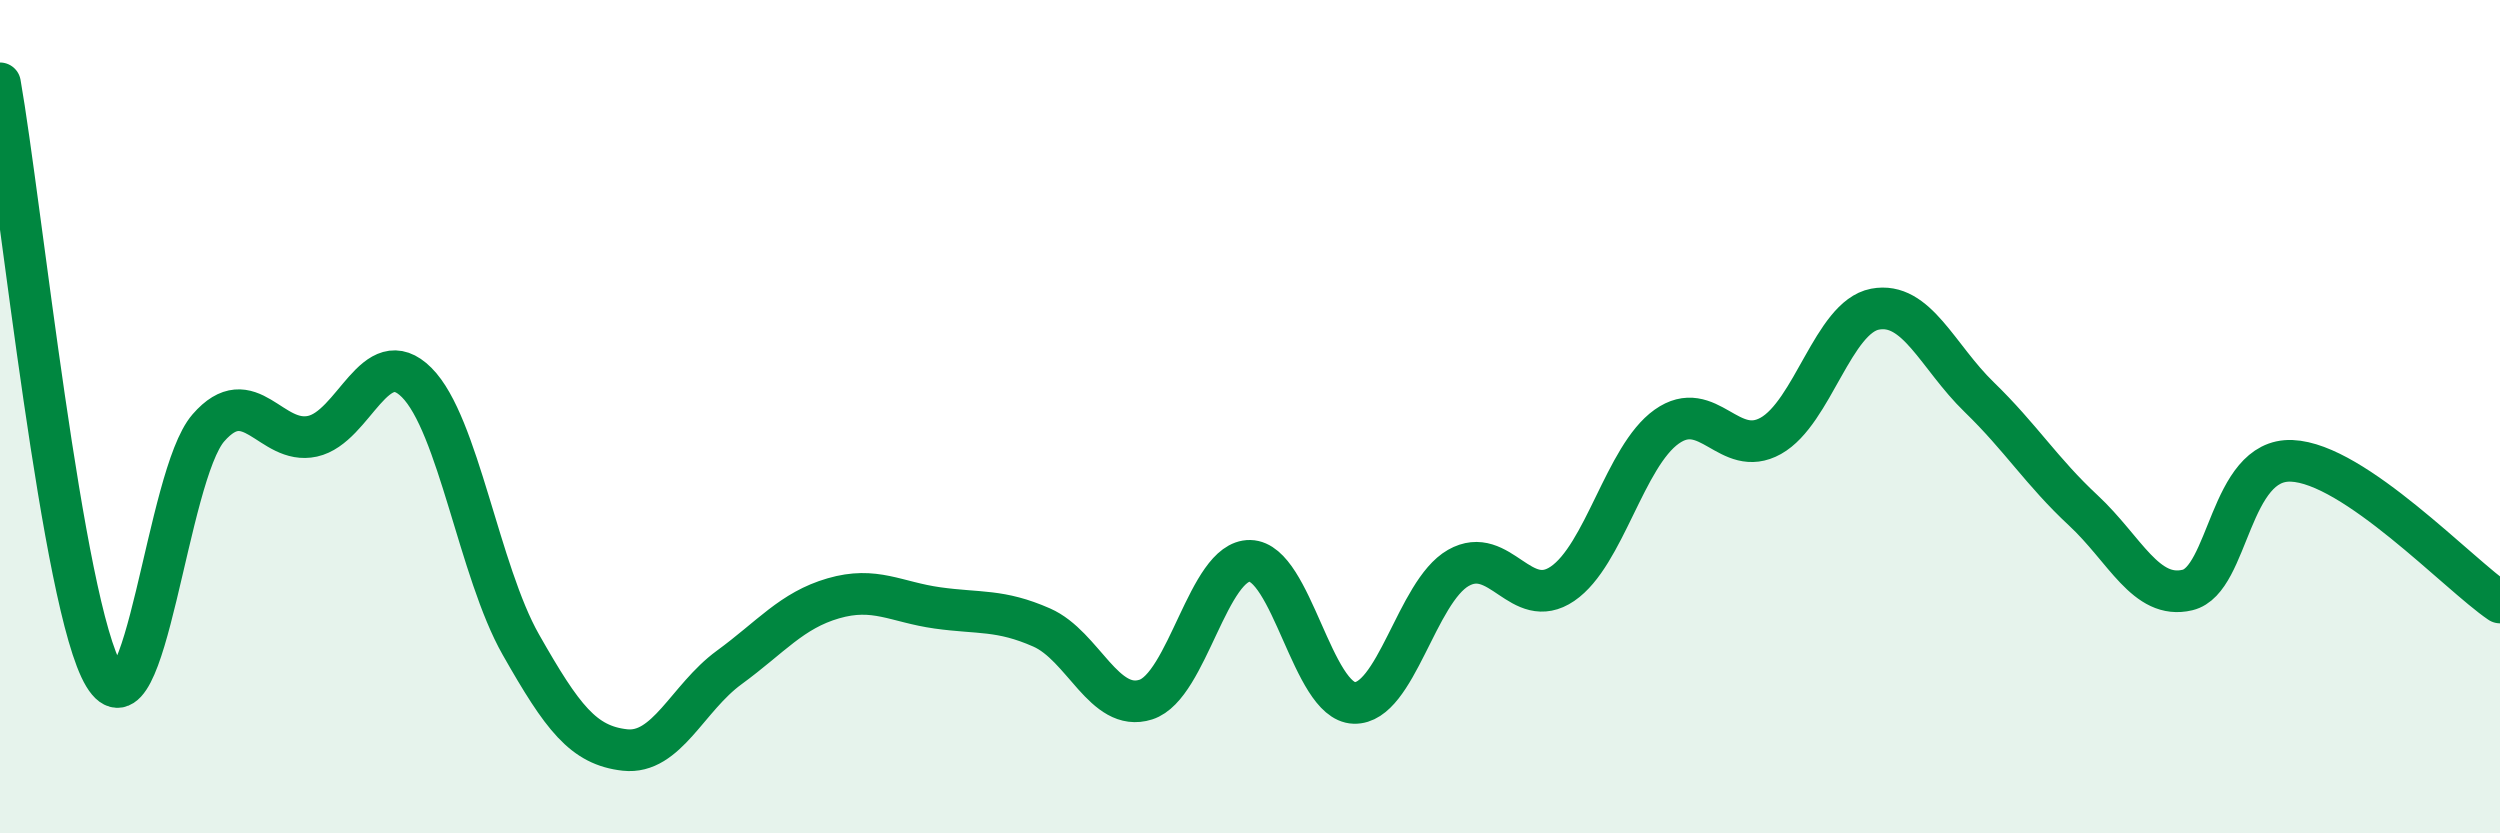 
    <svg width="60" height="20" viewBox="0 0 60 20" xmlns="http://www.w3.org/2000/svg">
      <path
        d="M 0,2 C 0.5,4.84 1.5,14.57 2.5,16.22 C 3.5,17.87 4,11.42 5,10.27 C 6,9.12 6.5,10.69 7.5,10.47 C 8.5,10.25 9,8.18 10,9.18 C 11,10.18 11.5,13.71 12.5,15.47 C 13.5,17.23 14,17.89 15,18 C 16,18.11 16.5,16.75 17.5,16.02 C 18.5,15.29 19,14.65 20,14.36 C 21,14.07 21.5,14.45 22.5,14.59 C 23.5,14.73 24,14.62 25,15.06 C 26,15.5 26.5,17.11 27.5,16.79 C 28.5,16.47 29,13.44 30,13.46 C 31,13.48 31.5,16.84 32.5,16.87 C 33.5,16.9 34,14.2 35,13.63 C 36,13.06 36.5,14.69 37.5,14.01 C 38.5,13.33 39,10.95 40,10.24 C 41,9.53 41.5,11.02 42.5,10.46 C 43.5,9.9 44,7.61 45,7.42 C 46,7.23 46.5,8.56 47.5,9.53 C 48.5,10.5 49,11.32 50,12.25 C 51,13.18 51.5,14.4 52.5,14.16 C 53.5,13.92 53.5,11 55,11.06 C 56.5,11.12 59,13.78 60,14.46L60 20L0 20Z"
        fill="#008740"
        opacity="0.1"
        stroke-linecap="round"
        stroke-linejoin="round"
      />
      <path
        d="M 0,2 C 0.5,4.84 1.5,14.57 2.5,16.22 C 3.5,17.87 4,11.42 5,10.27 C 6,9.12 6.5,10.69 7.5,10.47 C 8.5,10.25 9,8.18 10,9.18 C 11,10.18 11.5,13.71 12.5,15.47 C 13.5,17.23 14,17.89 15,18 C 16,18.11 16.5,16.75 17.5,16.02 C 18.5,15.29 19,14.65 20,14.36 C 21,14.07 21.5,14.45 22.5,14.59 C 23.5,14.73 24,14.62 25,15.06 C 26,15.5 26.5,17.11 27.5,16.79 C 28.5,16.47 29,13.44 30,13.46 C 31,13.48 31.5,16.84 32.5,16.87 C 33.5,16.9 34,14.2 35,13.63 C 36,13.06 36.5,14.69 37.5,14.01 C 38.5,13.33 39,10.95 40,10.24 C 41,9.53 41.5,11.02 42.5,10.46 C 43.5,9.9 44,7.61 45,7.42 C 46,7.23 46.5,8.56 47.5,9.53 C 48.5,10.5 49,11.32 50,12.25 C 51,13.18 51.5,14.4 52.5,14.16 C 53.5,13.92 53.5,11 55,11.06 C 56.5,11.12 59,13.78 60,14.46"
        stroke="#008740"
        stroke-width="1"
        fill="none"
        stroke-linecap="round"
        stroke-linejoin="round"
      />
    </svg>
  